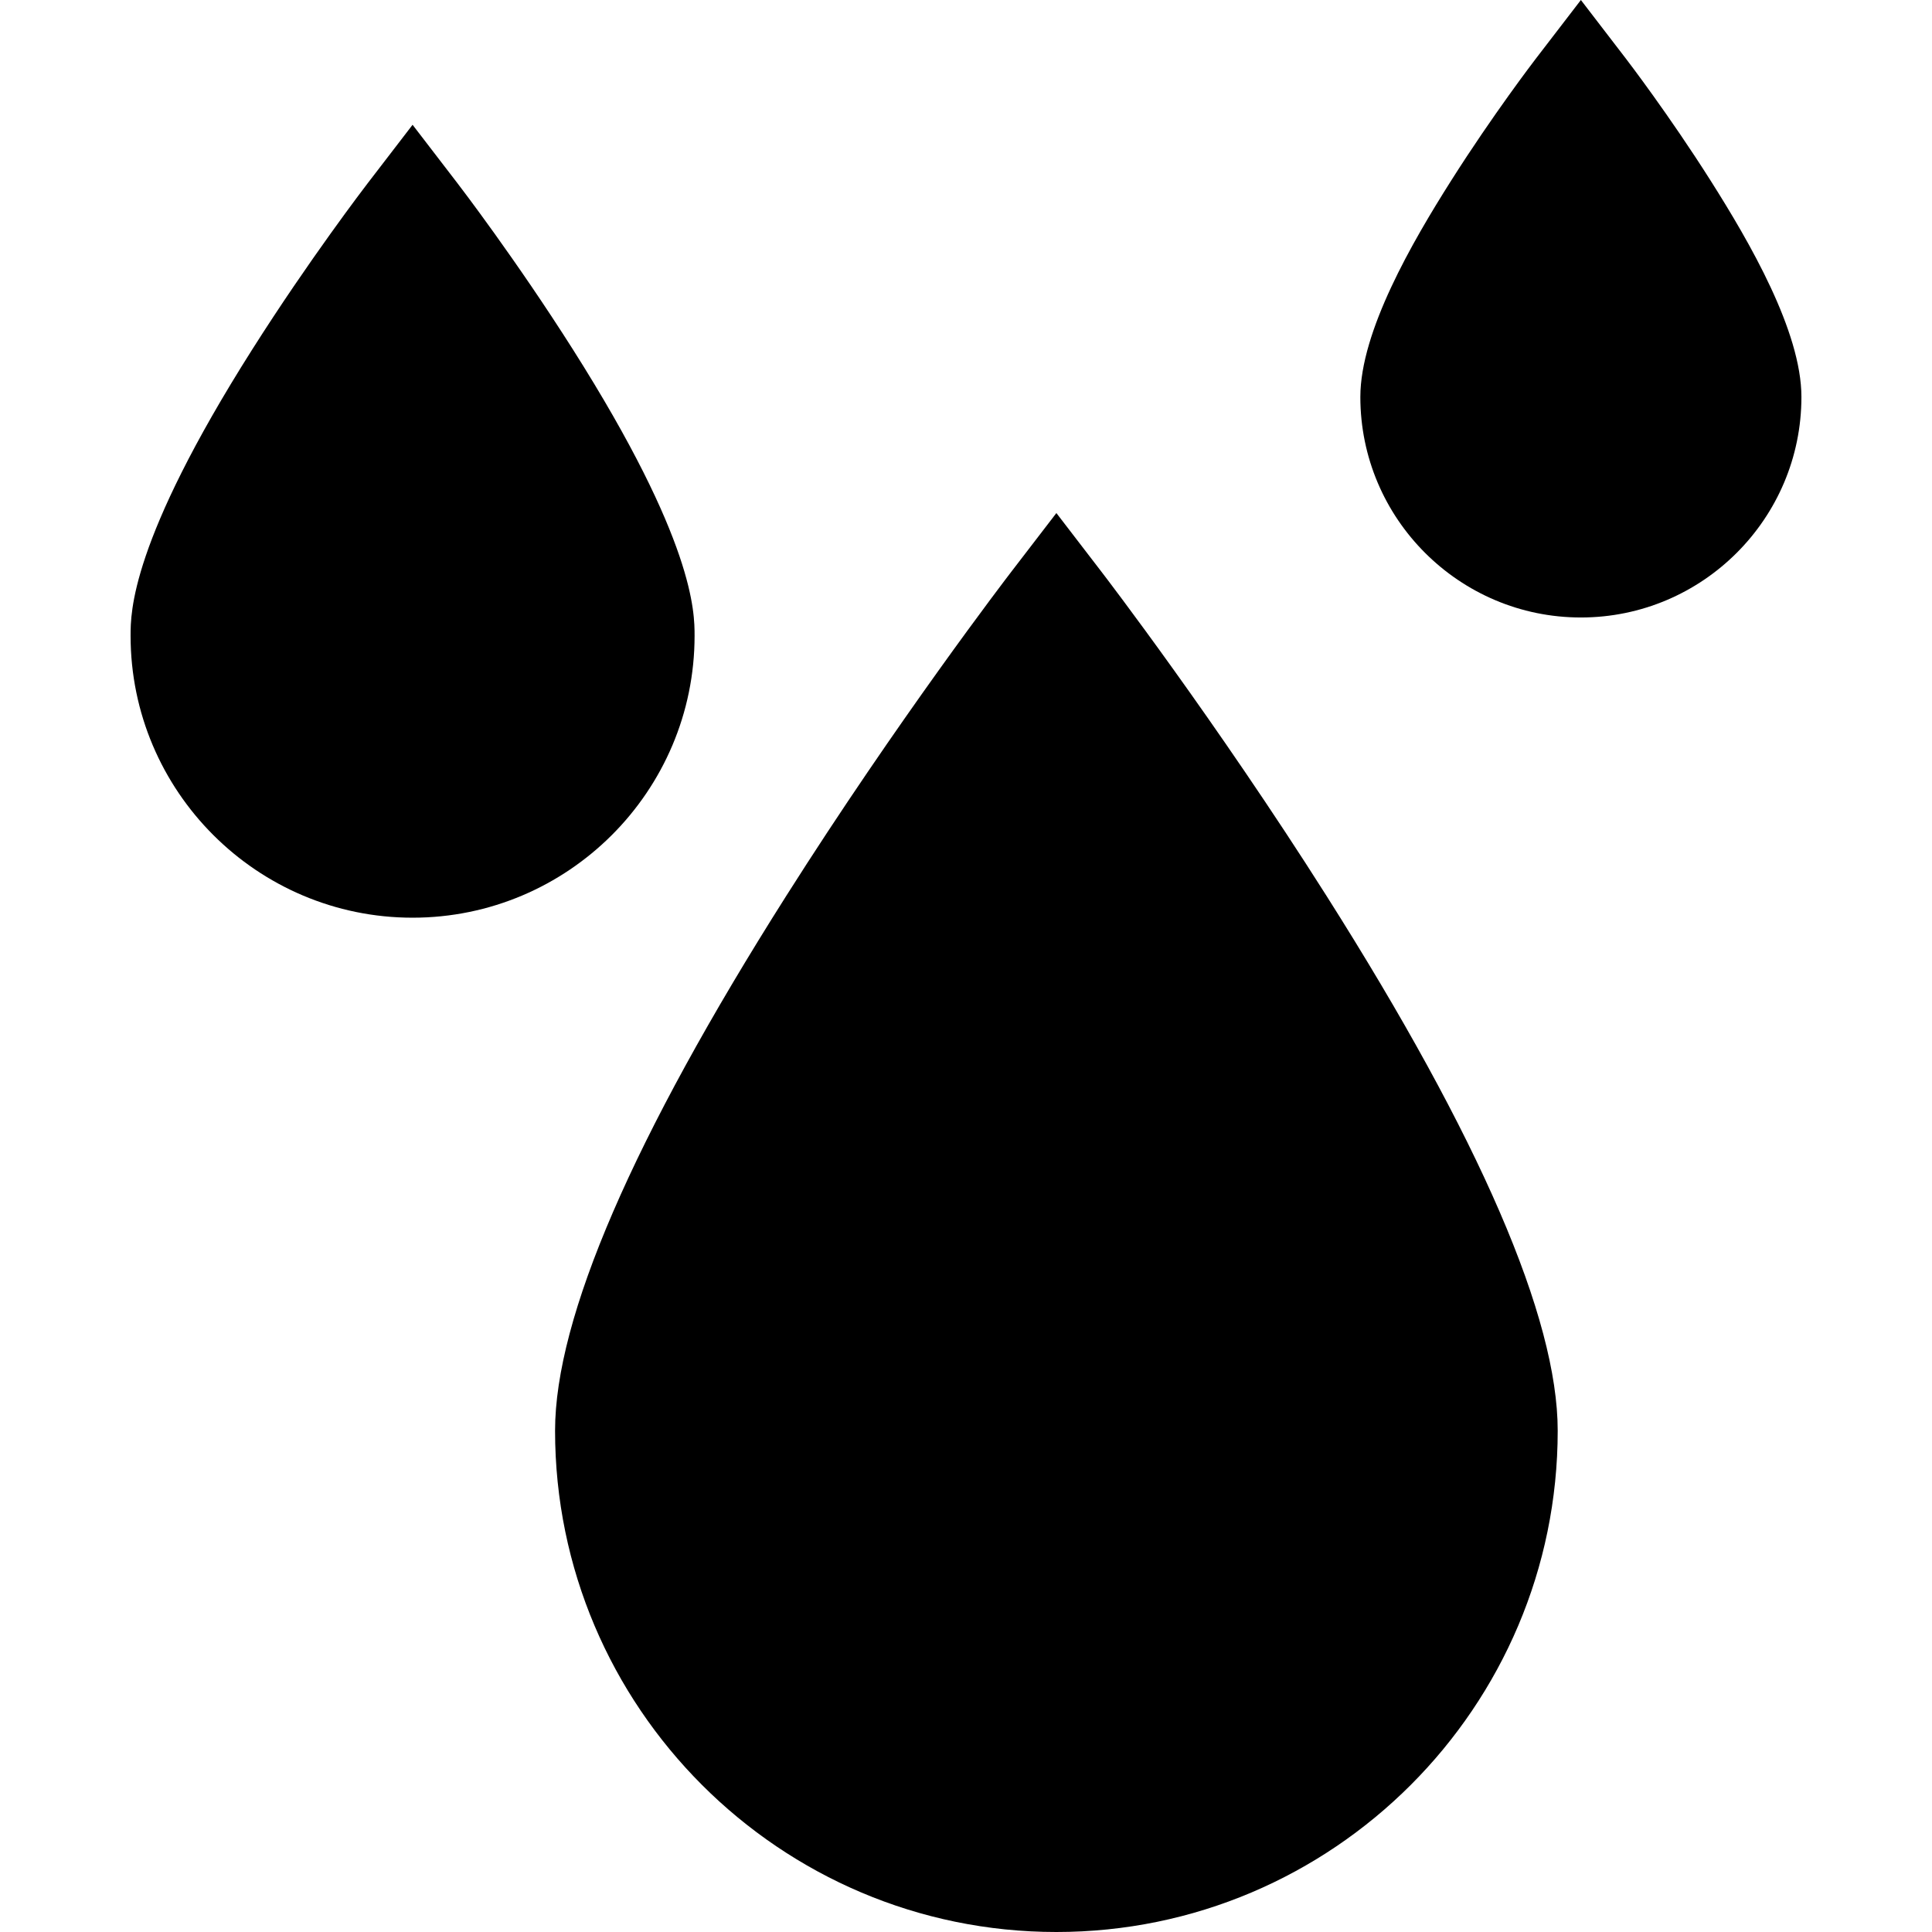 <svg xmlns="http://www.w3.org/2000/svg" id="Layer_1" height="512" viewBox="0 0 512.026 512.026" width="512"><g><path d="m184.08 168.475c0-6.176 0-24.972-32.198-75.789-15.122-23.868-30.016-43.309-30.643-44.125l-11.896-15.491-11.896 15.491c-.627.816-15.52 20.258-30.643 44.125-32.197 50.817-32.197 69.613-32.197 75.789 0 41.21 33.526 74.736 74.736 74.736s74.737-33.526 74.737-74.736z"></path><path d="m453.366 47.887c-11.097-17.514-22.038-31.796-22.499-32.396l-11.896-15.491-11.896 15.491c-.46.6-11.402 14.882-22.499 32.396-10.326 16.297-24.053 39.969-24.053 57.313 0 32.229 26.22 58.448 58.448 58.448s58.448-26.22 58.448-58.448c0-17.345-13.727-41.016-24.053-57.313z"></path><path d="m291.862 151.462-11.896-15.491-11.896 15.491c-1.22 1.589-30.217 39.44-59.705 85.981-40.649 64.156-61.26 111.838-61.26 141.721 0 73.26 59.602 132.862 132.862 132.862s132.861-59.602 132.861-132.862c0-29.883-20.611-77.565-61.26-141.721-29.489-46.541-58.485-84.392-59.706-85.981z"></path></g></svg>